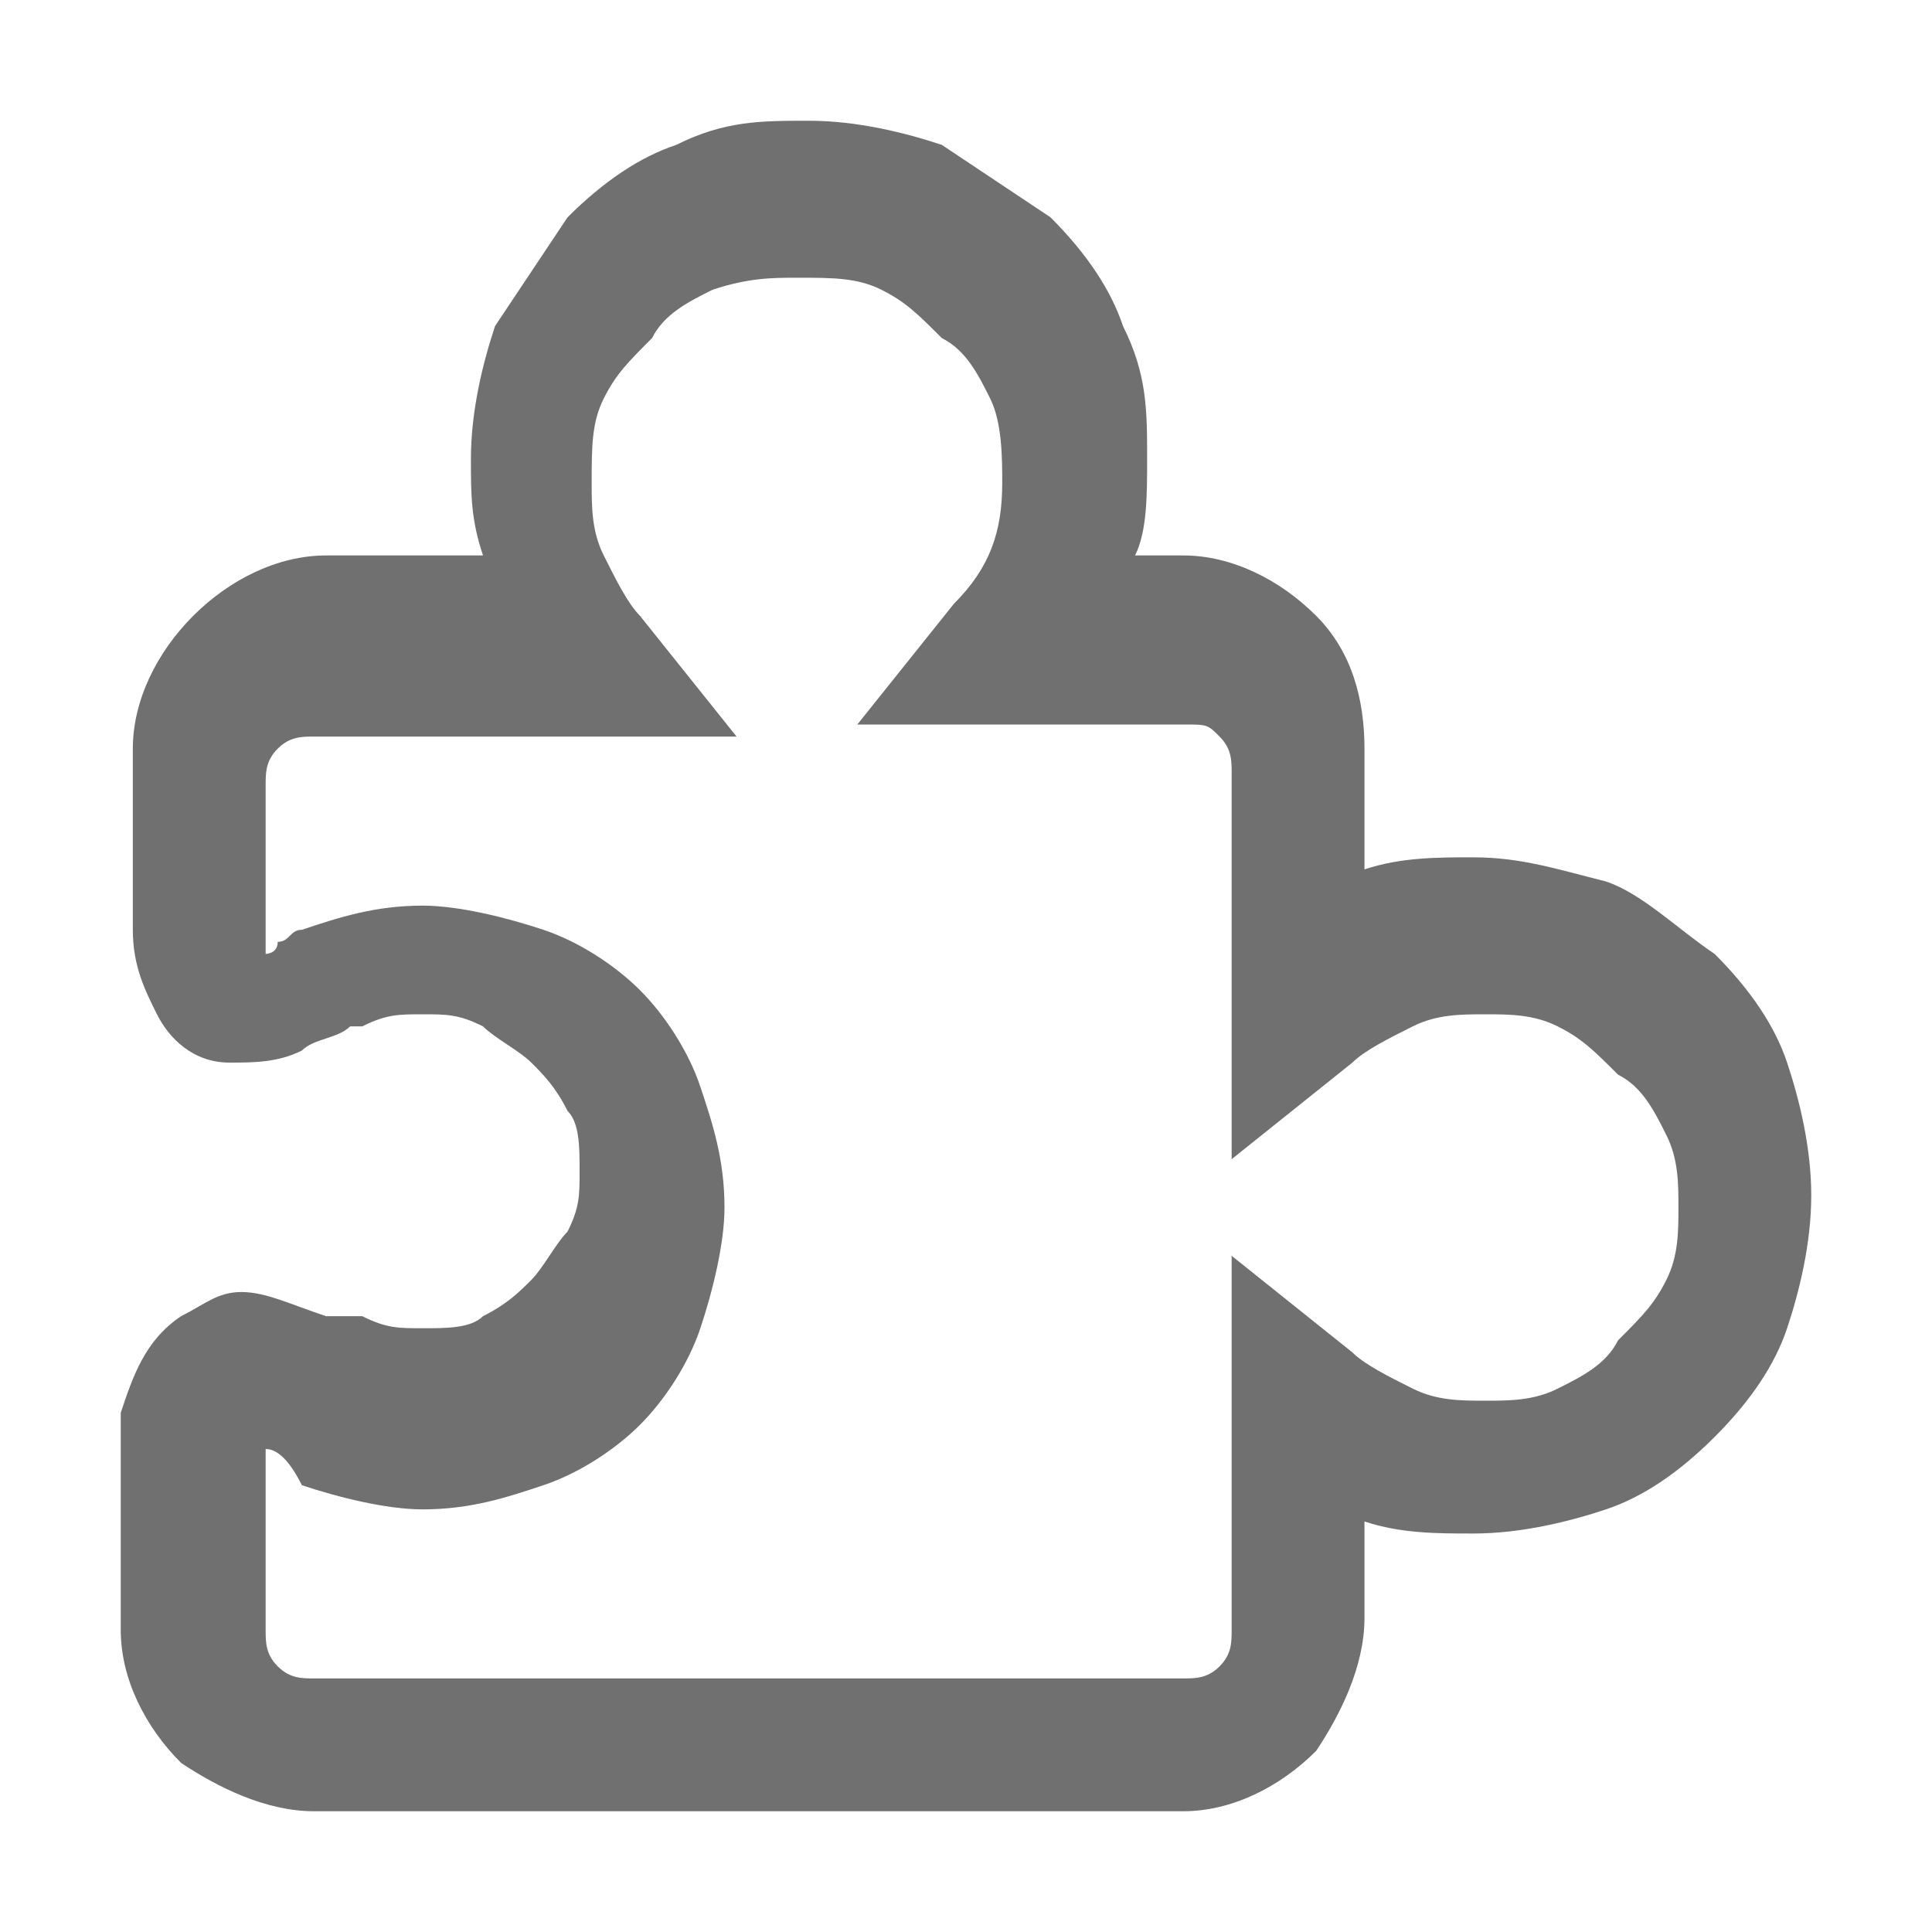 <?xml version="1.0" standalone="no"?><!DOCTYPE svg PUBLIC "-//W3C//DTD SVG 1.1//EN" "http://www.w3.org/Graphics/SVG/1.1/DTD/svg11.dtd"><svg t="1752583265662" class="icon" viewBox="0 0 1024 1024" version="1.1" xmlns="http://www.w3.org/2000/svg" p-id="26258" xmlns:xlink="http://www.w3.org/1999/xlink" width="200" height="200"><path d="M627.2 960H166.4c-25.6 0-51.2-12.8-70.4-25.6-19.2-19.2-32-44.8-32-70.4v-115.2c6.4-19.2 12.8-38.4 32-51.2 12.8-6.4 19.2-12.8 32-12.8s25.6 6.4 44.8 12.8H192c12.8 6.4 19.2 6.4 32 6.4s25.6 0 32-6.4c12.8-6.4 19.2-12.8 25.6-19.2 6.4-6.4 12.8-19.2 19.2-25.6 6.4-12.8 6.4-19.2 6.4-32s0-25.6-6.4-32c-6.4-12.8-12.8-19.2-19.2-25.6s-19.2-12.8-25.6-19.2c-12.8-6.4-19.2-6.4-32-6.4s-19.2 0-32 6.4h-6.4c-6.4 6.4-19.2 6.4-25.6 12.8-12.8 6.4-25.6 6.4-38.4 6.4-19.2 0-32-12.8-38.4-25.6-6.4-12.8-12.8-25.6-12.8-44.8V396.8c0-25.6 12.8-51.2 32-70.4 19.2-19.2 44.8-32 70.4-32H256c-6.4-19.2-6.4-32-6.4-51.2 0-25.6 6.4-51.2 12.8-70.4l38.4-57.6c19.2-19.2 38.4-32 57.6-38.4C384 64 403.2 64 428.8 64s51.2 6.4 70.4 12.8l57.6 38.4c19.2 19.2 32 38.4 38.4 57.6 12.8 25.6 12.8 44.8 12.8 70.4 0 19.2 0 38.4-6.4 51.2h25.6c25.6 0 51.2 12.8 70.4 32 19.2 19.2 25.6 44.8 25.6 70.4v64c19.2-6.4 38.4-6.4 57.6-6.4 25.6 0 44.8 6.4 70.4 12.8 19.2 6.4 38.4 25.6 57.6 38.4 19.2 19.2 32 38.4 38.4 57.6 6.4 19.2 12.8 44.8 12.8 70.4 0 25.6-6.4 51.2-12.8 70.4-6.4 19.2-19.2 38.4-38.4 57.6-19.2 19.2-38.4 32-57.6 38.4-19.2 6.4-44.8 12.8-70.4 12.8-19.2 0-38.4 0-57.6-6.4v51.2c0 25.6-12.8 51.2-25.6 70.4-19.2 19.2-44.8 32-70.4 32z m-486.4-192v96c0 6.4 0 12.8 6.4 19.2 6.4 6.4 12.8 6.4 19.2 6.4h460.8c6.4 0 12.8 0 19.2-6.4 6.4-6.4 6.4-12.8 6.4-19.2v-198.4l64 51.2c6.4 6.4 19.2 12.8 32 19.2 12.8 6.4 25.6 6.4 38.4 6.4 12.8 0 25.6 0 38.4-6.4 12.8-6.4 25.6-12.8 32-25.6 12.8-12.8 19.2-19.2 25.6-32 6.4-12.8 6.4-25.6 6.4-38.4 0-12.8 0-25.6-6.4-38.4-6.4-12.8-12.8-25.6-25.6-32-12.8-12.8-19.2-19.2-32-25.6-12.8-6.4-25.6-6.4-38.4-6.4-12.8 0-25.6 0-38.4 6.4-12.8 6.4-25.6 12.8-32 19.2l-64 51.2V409.6c0-6.4 0-12.8-6.4-19.2C640 384 640 384 627.2 384H454.4l51.2-64c19.2-19.2 25.6-38.4 25.6-64 0-12.8 0-32-6.4-44.8-6.4-12.8-12.8-25.6-25.6-32-12.8-12.8-19.2-19.2-32-25.6-12.8-6.4-25.6-6.4-44.8-6.4-12.8 0-25.6 0-44.8 6.4-12.8 6.4-25.6 12.8-32 25.6-12.8 12.8-19.2 19.2-25.6 32-6.4 12.8-6.4 25.6-6.4 44.8 0 12.8 0 25.6 6.4 38.4 6.4 12.8 12.8 25.6 19.2 32l51.2 64H166.4c-6.4 0-12.8 0-19.2 6.4-6.4 6.4-6.4 12.8-6.4 19.2v89.6s6.4 0 6.4-6.4c6.4 0 6.4-6.4 12.8-6.4 19.2-6.4 38.4-12.8 64-12.8 19.2 0 44.8 6.4 64 12.8 19.2 6.4 38.4 19.2 51.2 32 12.8 12.8 25.6 32 32 51.2 6.4 19.2 12.8 38.4 12.8 64 0 19.2-6.4 44.8-12.8 64-6.4 19.2-19.2 38.4-32 51.2-12.8 12.8-32 25.6-51.2 32-19.2 6.4-38.4 12.8-64 12.8-19.2 0-44.8-6.4-64-12.8-6.4-12.8-12.8-19.2-19.2-19.2z" fill="#707070" p-id="26259"></path></svg>